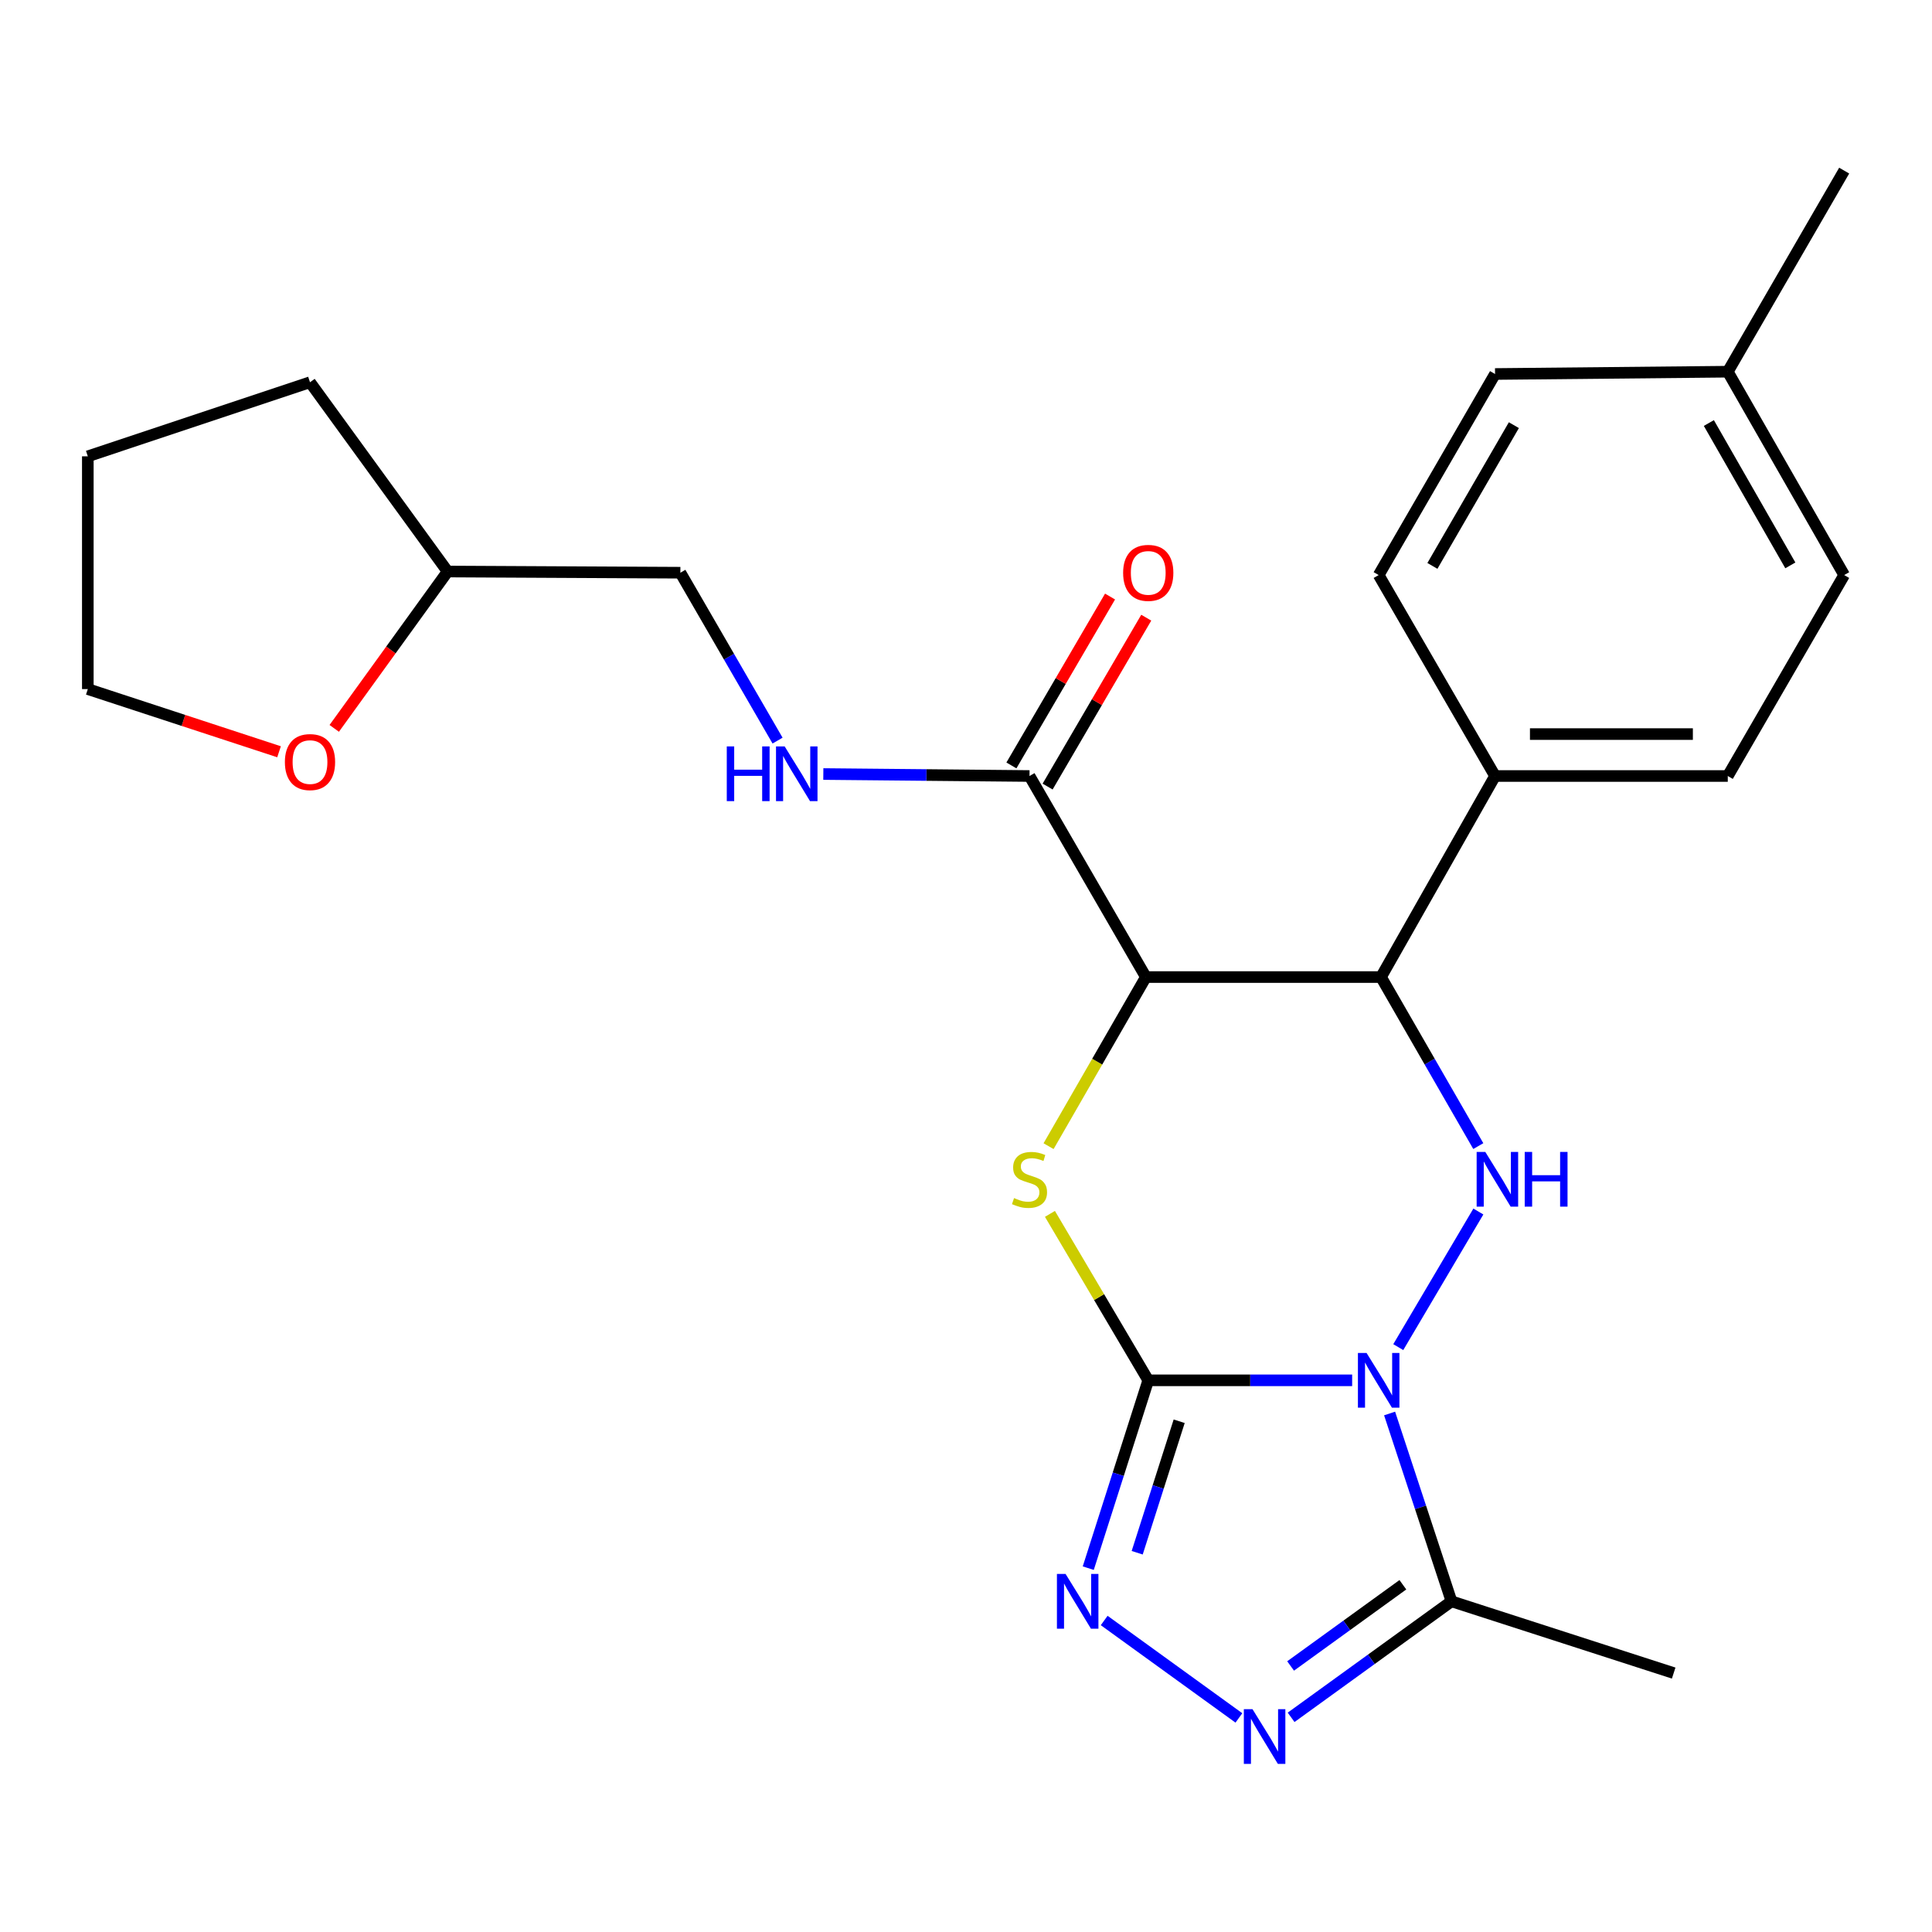 <?xml version='1.0' encoding='iso-8859-1'?>
<svg version='1.1' baseProfile='full'
              xmlns='http://www.w3.org/2000/svg'
                      xmlns:rdkit='http://www.rdkit.org/xml'
                      xmlns:xlink='http://www.w3.org/1999/xlink'
                  xml:space='preserve'
width='1000px' height='1000px' viewBox='0 0 1000 1000'>
<!-- END OF HEADER -->
<rect style='opacity:1.0;fill:#FFFFFF;stroke:none' width='1000' height='1000' x='0' y='0'> </rect>
<path class='bond-0' d='M 699.875,714.453 L 647.101,714.453' style='fill:none;fill-rule:evenodd;stroke:#0000FF;stroke-width:6px;stroke-linecap:butt;stroke-linejoin:miter;stroke-opacity:1' />
<path class='bond-0' d='M 647.101,714.453 L 594.328,714.453' style='fill:none;fill-rule:evenodd;stroke:#000000;stroke-width:6px;stroke-linecap:butt;stroke-linejoin:miter;stroke-opacity:1' />
<path class='bond-2' d='M 723.744,697.272 L 765.199,627.08' style='fill:none;fill-rule:evenodd;stroke:#0000FF;stroke-width:6px;stroke-linecap:butt;stroke-linejoin:miter;stroke-opacity:1' />
<path class='bond-6' d='M 719.255,731.624 L 735.273,780.232' style='fill:none;fill-rule:evenodd;stroke:#0000FF;stroke-width:6px;stroke-linecap:butt;stroke-linejoin:miter;stroke-opacity:1' />
<path class='bond-6' d='M 735.273,780.232 L 751.292,828.84' style='fill:none;fill-rule:evenodd;stroke:#000000;stroke-width:6px;stroke-linecap:butt;stroke-linejoin:miter;stroke-opacity:1' />
<path class='bond-1' d='M 594.328,714.453 L 568.887,671.376' style='fill:none;fill-rule:evenodd;stroke:#000000;stroke-width:6px;stroke-linecap:butt;stroke-linejoin:miter;stroke-opacity:1' />
<path class='bond-1' d='M 568.887,671.376 L 543.445,628.299' style='fill:none;fill-rule:evenodd;stroke:#CCCC00;stroke-width:6px;stroke-linecap:butt;stroke-linejoin:miter;stroke-opacity:1' />
<path class='bond-4' d='M 594.328,714.453 L 578.805,763.066' style='fill:none;fill-rule:evenodd;stroke:#000000;stroke-width:6px;stroke-linecap:butt;stroke-linejoin:miter;stroke-opacity:1' />
<path class='bond-4' d='M 578.805,763.066 L 563.282,811.678' style='fill:none;fill-rule:evenodd;stroke:#0000FF;stroke-width:6px;stroke-linecap:butt;stroke-linejoin:miter;stroke-opacity:1' />
<path class='bond-4' d='M 610.341,735.637 L 599.475,769.666' style='fill:none;fill-rule:evenodd;stroke:#000000;stroke-width:6px;stroke-linecap:butt;stroke-linejoin:miter;stroke-opacity:1' />
<path class='bond-4' d='M 599.475,769.666 L 588.609,803.695' style='fill:none;fill-rule:evenodd;stroke:#0000FF;stroke-width:6px;stroke-linecap:butt;stroke-linejoin:miter;stroke-opacity:1' />
<path class='bond-26' d='M 542.737,593.258 L 567.923,549.493' style='fill:none;fill-rule:evenodd;stroke:#CCCC00;stroke-width:6px;stroke-linecap:butt;stroke-linejoin:miter;stroke-opacity:1' />
<path class='bond-26' d='M 567.923,549.493 L 593.11,505.727' style='fill:none;fill-rule:evenodd;stroke:#000000;stroke-width:6px;stroke-linecap:butt;stroke-linejoin:miter;stroke-opacity:1' />
<path class='bond-5' d='M 765.163,593.218 L 739.983,549.472' style='fill:none;fill-rule:evenodd;stroke:#0000FF;stroke-width:6px;stroke-linecap:butt;stroke-linejoin:miter;stroke-opacity:1' />
<path class='bond-5' d='M 739.983,549.472 L 714.802,505.727' style='fill:none;fill-rule:evenodd;stroke:#000000;stroke-width:6px;stroke-linecap:butt;stroke-linejoin:miter;stroke-opacity:1' />
<path class='bond-3' d='M 593.11,505.727 L 714.802,505.727' style='fill:none;fill-rule:evenodd;stroke:#000000;stroke-width:6px;stroke-linecap:butt;stroke-linejoin:miter;stroke-opacity:1' />
<path class='bond-8' d='M 593.11,505.727 L 532.873,401.659' style='fill:none;fill-rule:evenodd;stroke:#000000;stroke-width:6px;stroke-linecap:butt;stroke-linejoin:miter;stroke-opacity:1' />
<path class='bond-25' d='M 571.527,838.767 L 641.251,889.197' style='fill:none;fill-rule:evenodd;stroke:#0000FF;stroke-width:6px;stroke-linecap:butt;stroke-linejoin:miter;stroke-opacity:1' />
<path class='bond-10' d='M 714.802,505.727 L 773.834,401.659' style='fill:none;fill-rule:evenodd;stroke:#000000;stroke-width:6px;stroke-linecap:butt;stroke-linejoin:miter;stroke-opacity:1' />
<path class='bond-7' d='M 751.292,828.84 L 709.785,858.865' style='fill:none;fill-rule:evenodd;stroke:#000000;stroke-width:6px;stroke-linecap:butt;stroke-linejoin:miter;stroke-opacity:1' />
<path class='bond-7' d='M 709.785,858.865 L 668.278,888.889' style='fill:none;fill-rule:evenodd;stroke:#0000FF;stroke-width:6px;stroke-linecap:butt;stroke-linejoin:miter;stroke-opacity:1' />
<path class='bond-7' d='M 726.122,820.267 L 697.067,841.284' style='fill:none;fill-rule:evenodd;stroke:#000000;stroke-width:6px;stroke-linecap:butt;stroke-linejoin:miter;stroke-opacity:1' />
<path class='bond-7' d='M 697.067,841.284 L 668.012,862.301' style='fill:none;fill-rule:evenodd;stroke:#0000FF;stroke-width:6px;stroke-linecap:butt;stroke-linejoin:miter;stroke-opacity:1' />
<path class='bond-20' d='M 751.292,828.84 L 866.293,865.981' style='fill:none;fill-rule:evenodd;stroke:#000000;stroke-width:6px;stroke-linecap:butt;stroke-linejoin:miter;stroke-opacity:1' />
<path class='bond-9' d='M 532.873,401.659 L 479.512,401.146' style='fill:none;fill-rule:evenodd;stroke:#000000;stroke-width:6px;stroke-linecap:butt;stroke-linejoin:miter;stroke-opacity:1' />
<path class='bond-9' d='M 479.512,401.146 L 426.151,400.634' style='fill:none;fill-rule:evenodd;stroke:#0000FF;stroke-width:6px;stroke-linecap:butt;stroke-linejoin:miter;stroke-opacity:1' />
<path class='bond-11' d='M 542.242,407.13 L 567.769,363.421' style='fill:none;fill-rule:evenodd;stroke:#000000;stroke-width:6px;stroke-linecap:butt;stroke-linejoin:miter;stroke-opacity:1' />
<path class='bond-11' d='M 567.769,363.421 L 593.297,319.711' style='fill:none;fill-rule:evenodd;stroke:#FF0000;stroke-width:6px;stroke-linecap:butt;stroke-linejoin:miter;stroke-opacity:1' />
<path class='bond-11' d='M 523.505,396.187 L 549.032,352.478' style='fill:none;fill-rule:evenodd;stroke:#000000;stroke-width:6px;stroke-linecap:butt;stroke-linejoin:miter;stroke-opacity:1' />
<path class='bond-11' d='M 549.032,352.478 L 574.56,308.769' style='fill:none;fill-rule:evenodd;stroke:#FF0000;stroke-width:6px;stroke-linecap:butt;stroke-linejoin:miter;stroke-opacity:1' />
<path class='bond-15' d='M 402.463,383.335 L 377.312,339.885' style='fill:none;fill-rule:evenodd;stroke:#0000FF;stroke-width:6px;stroke-linecap:butt;stroke-linejoin:miter;stroke-opacity:1' />
<path class='bond-15' d='M 377.312,339.885 L 352.162,296.434' style='fill:none;fill-rule:evenodd;stroke:#000000;stroke-width:6px;stroke-linecap:butt;stroke-linejoin:miter;stroke-opacity:1' />
<path class='bond-13' d='M 773.834,401.659 L 894.296,401.659' style='fill:none;fill-rule:evenodd;stroke:#000000;stroke-width:6px;stroke-linecap:butt;stroke-linejoin:miter;stroke-opacity:1' />
<path class='bond-13' d='M 791.903,379.96 L 876.227,379.96' style='fill:none;fill-rule:evenodd;stroke:#000000;stroke-width:6px;stroke-linecap:butt;stroke-linejoin:miter;stroke-opacity:1' />
<path class='bond-14' d='M 773.834,401.659 L 713.597,297.651' style='fill:none;fill-rule:evenodd;stroke:#000000;stroke-width:6px;stroke-linecap:butt;stroke-linejoin:miter;stroke-opacity:1' />
<path class='bond-12' d='M 173.004,377.006 L 202.346,336.412' style='fill:none;fill-rule:evenodd;stroke:#FF0000;stroke-width:6px;stroke-linecap:butt;stroke-linejoin:miter;stroke-opacity:1' />
<path class='bond-12' d='M 202.346,336.412 L 231.687,295.819' style='fill:none;fill-rule:evenodd;stroke:#000000;stroke-width:6px;stroke-linecap:butt;stroke-linejoin:miter;stroke-opacity:1' />
<path class='bond-21' d='M 144.431,389.113 L 94.943,372.892' style='fill:none;fill-rule:evenodd;stroke:#FF0000;stroke-width:6px;stroke-linecap:butt;stroke-linejoin:miter;stroke-opacity:1' />
<path class='bond-21' d='M 94.943,372.892 L 45.455,356.671' style='fill:none;fill-rule:evenodd;stroke:#000000;stroke-width:6px;stroke-linecap:butt;stroke-linejoin:miter;stroke-opacity:1' />
<path class='bond-18' d='M 894.296,401.659 L 954.545,297.651' style='fill:none;fill-rule:evenodd;stroke:#000000;stroke-width:6px;stroke-linecap:butt;stroke-linejoin:miter;stroke-opacity:1' />
<path class='bond-17' d='M 713.597,297.651 L 773.834,193.583' style='fill:none;fill-rule:evenodd;stroke:#000000;stroke-width:6px;stroke-linecap:butt;stroke-linejoin:miter;stroke-opacity:1' />
<path class='bond-17' d='M 741.412,292.911 L 783.578,220.063' style='fill:none;fill-rule:evenodd;stroke:#000000;stroke-width:6px;stroke-linecap:butt;stroke-linejoin:miter;stroke-opacity:1' />
<path class='bond-16' d='M 352.162,296.434 L 231.687,295.819' style='fill:none;fill-rule:evenodd;stroke:#000000;stroke-width:6px;stroke-linecap:butt;stroke-linejoin:miter;stroke-opacity:1' />
<path class='bond-23' d='M 231.687,295.819 L 160.456,197.851' style='fill:none;fill-rule:evenodd;stroke:#000000;stroke-width:6px;stroke-linecap:butt;stroke-linejoin:miter;stroke-opacity:1' />
<path class='bond-19' d='M 773.834,193.583 L 894.296,192.39' style='fill:none;fill-rule:evenodd;stroke:#000000;stroke-width:6px;stroke-linecap:butt;stroke-linejoin:miter;stroke-opacity:1' />
<path class='bond-27' d='M 954.545,297.651 L 894.296,192.39' style='fill:none;fill-rule:evenodd;stroke:#000000;stroke-width:6px;stroke-linecap:butt;stroke-linejoin:miter;stroke-opacity:1' />
<path class='bond-27' d='M 926.676,292.641 L 884.502,218.958' style='fill:none;fill-rule:evenodd;stroke:#000000;stroke-width:6px;stroke-linecap:butt;stroke-linejoin:miter;stroke-opacity:1' />
<path class='bond-22' d='M 894.296,192.39 L 954.545,88.31' style='fill:none;fill-rule:evenodd;stroke:#000000;stroke-width:6px;stroke-linecap:butt;stroke-linejoin:miter;stroke-opacity:1' />
<path class='bond-28' d='M 45.455,356.671 L 45.455,236.196' style='fill:none;fill-rule:evenodd;stroke:#000000;stroke-width:6px;stroke-linecap:butt;stroke-linejoin:miter;stroke-opacity:1' />
<path class='bond-24' d='M 160.456,197.851 L 45.455,236.196' style='fill:none;fill-rule:evenodd;stroke:#000000;stroke-width:6px;stroke-linecap:butt;stroke-linejoin:miter;stroke-opacity:1' />
<path  class='atom-0' d='M 707.337 700.293
L 716.617 715.293
Q 717.537 716.773, 719.017 719.453
Q 720.497 722.133, 720.577 722.293
L 720.577 700.293
L 724.337 700.293
L 724.337 728.613
L 720.457 728.613
L 710.497 712.213
Q 709.337 710.293, 708.097 708.093
Q 706.897 705.893, 706.537 705.213
L 706.537 728.613
L 702.857 728.613
L 702.857 700.293
L 707.337 700.293
' fill='#0000FF'/>
<path  class='atom-2' d='M 524.873 620.118
Q 525.193 620.238, 526.513 620.798
Q 527.833 621.358, 529.273 621.718
Q 530.753 622.038, 532.193 622.038
Q 534.873 622.038, 536.433 620.758
Q 537.993 619.438, 537.993 617.158
Q 537.993 615.598, 537.193 614.638
Q 536.433 613.678, 535.233 613.158
Q 534.033 612.638, 532.033 612.038
Q 529.513 611.278, 527.993 610.558
Q 526.513 609.838, 525.433 608.318
Q 524.393 606.798, 524.393 604.238
Q 524.393 600.678, 526.793 598.478
Q 529.233 596.278, 534.033 596.278
Q 537.313 596.278, 541.033 597.838
L 540.113 600.918
Q 536.713 599.518, 534.153 599.518
Q 531.393 599.518, 529.873 600.678
Q 528.353 601.798, 528.393 603.758
Q 528.393 605.278, 529.153 606.198
Q 529.953 607.118, 531.073 607.638
Q 532.233 608.158, 534.153 608.758
Q 536.713 609.558, 538.233 610.358
Q 539.753 611.158, 540.833 612.798
Q 541.953 614.398, 541.953 617.158
Q 541.953 621.078, 539.313 623.198
Q 536.713 625.278, 532.353 625.278
Q 529.833 625.278, 527.913 624.718
Q 526.033 624.198, 523.793 623.278
L 524.873 620.118
' fill='#CCCC00'/>
<path  class='atom-3' d='M 768.791 596.238
L 778.071 611.238
Q 778.991 612.718, 780.471 615.398
Q 781.951 618.078, 782.031 618.238
L 782.031 596.238
L 785.791 596.238
L 785.791 624.558
L 781.911 624.558
L 771.951 608.158
Q 770.791 606.238, 769.551 604.038
Q 768.351 601.838, 767.991 601.158
L 767.991 624.558
L 764.311 624.558
L 764.311 596.238
L 768.791 596.238
' fill='#0000FF'/>
<path  class='atom-3' d='M 789.191 596.238
L 793.031 596.238
L 793.031 608.278
L 807.511 608.278
L 807.511 596.238
L 811.351 596.238
L 811.351 624.558
L 807.511 624.558
L 807.511 611.478
L 793.031 611.478
L 793.031 624.558
L 789.191 624.558
L 789.191 596.238
' fill='#0000FF'/>
<path  class='atom-5' d='M 551.542 814.68
L 560.822 829.68
Q 561.742 831.16, 563.222 833.84
Q 564.702 836.52, 564.782 836.68
L 564.782 814.68
L 568.542 814.68
L 568.542 843
L 564.662 843
L 554.702 826.6
Q 553.542 824.68, 552.302 822.48
Q 551.102 820.28, 550.742 819.6
L 550.742 843
L 547.062 843
L 547.062 814.68
L 551.542 814.68
' fill='#0000FF'/>
<path  class='atom-8' d='M 648.293 884.658
L 657.573 899.658
Q 658.493 901.138, 659.973 903.818
Q 661.453 906.498, 661.533 906.658
L 661.533 884.658
L 665.293 884.658
L 665.293 912.978
L 661.413 912.978
L 651.453 896.578
Q 650.293 894.658, 649.053 892.458
Q 647.853 890.258, 647.493 889.578
L 647.493 912.978
L 643.813 912.978
L 643.813 884.658
L 648.293 884.658
' fill='#0000FF'/>
<path  class='atom-10' d='M 376.179 386.342
L 380.019 386.342
L 380.019 398.382
L 394.499 398.382
L 394.499 386.342
L 398.339 386.342
L 398.339 414.662
L 394.499 414.662
L 394.499 401.582
L 380.019 401.582
L 380.019 414.662
L 376.179 414.662
L 376.179 386.342
' fill='#0000FF'/>
<path  class='atom-10' d='M 406.139 386.342
L 415.419 401.342
Q 416.339 402.822, 417.819 405.502
Q 419.299 408.182, 419.379 408.342
L 419.379 386.342
L 423.139 386.342
L 423.139 414.662
L 419.259 414.662
L 409.299 398.262
Q 408.139 396.342, 406.899 394.142
Q 405.699 391.942, 405.339 391.262
L 405.339 414.662
L 401.659 414.662
L 401.659 386.342
L 406.139 386.342
' fill='#0000FF'/>
<path  class='atom-12' d='M 581.328 296.514
Q 581.328 289.714, 584.688 285.914
Q 588.048 282.114, 594.328 282.114
Q 600.608 282.114, 603.968 285.914
Q 607.328 289.714, 607.328 296.514
Q 607.328 303.394, 603.928 307.314
Q 600.528 311.194, 594.328 311.194
Q 588.088 311.194, 584.688 307.314
Q 581.328 303.434, 581.328 296.514
M 594.328 307.994
Q 598.648 307.994, 600.968 305.114
Q 603.328 302.194, 603.328 296.514
Q 603.328 290.954, 600.968 288.154
Q 598.648 285.314, 594.328 285.314
Q 590.008 285.314, 587.648 288.114
Q 585.328 290.914, 585.328 296.514
Q 585.328 302.234, 587.648 305.114
Q 590.008 307.994, 594.328 307.994
' fill='#FF0000'/>
<path  class='atom-13' d='M 147.456 394.446
Q 147.456 387.646, 150.816 383.846
Q 154.176 380.046, 160.456 380.046
Q 166.736 380.046, 170.096 383.846
Q 173.456 387.646, 173.456 394.446
Q 173.456 401.326, 170.056 405.246
Q 166.656 409.126, 160.456 409.126
Q 154.216 409.126, 150.816 405.246
Q 147.456 401.366, 147.456 394.446
M 160.456 405.926
Q 164.776 405.926, 167.096 403.046
Q 169.456 400.126, 169.456 394.446
Q 169.456 388.886, 167.096 386.086
Q 164.776 383.246, 160.456 383.246
Q 156.136 383.246, 153.776 386.046
Q 151.456 388.846, 151.456 394.446
Q 151.456 400.166, 153.776 403.046
Q 156.136 405.926, 160.456 405.926
' fill='#FF0000'/>
</svg>
